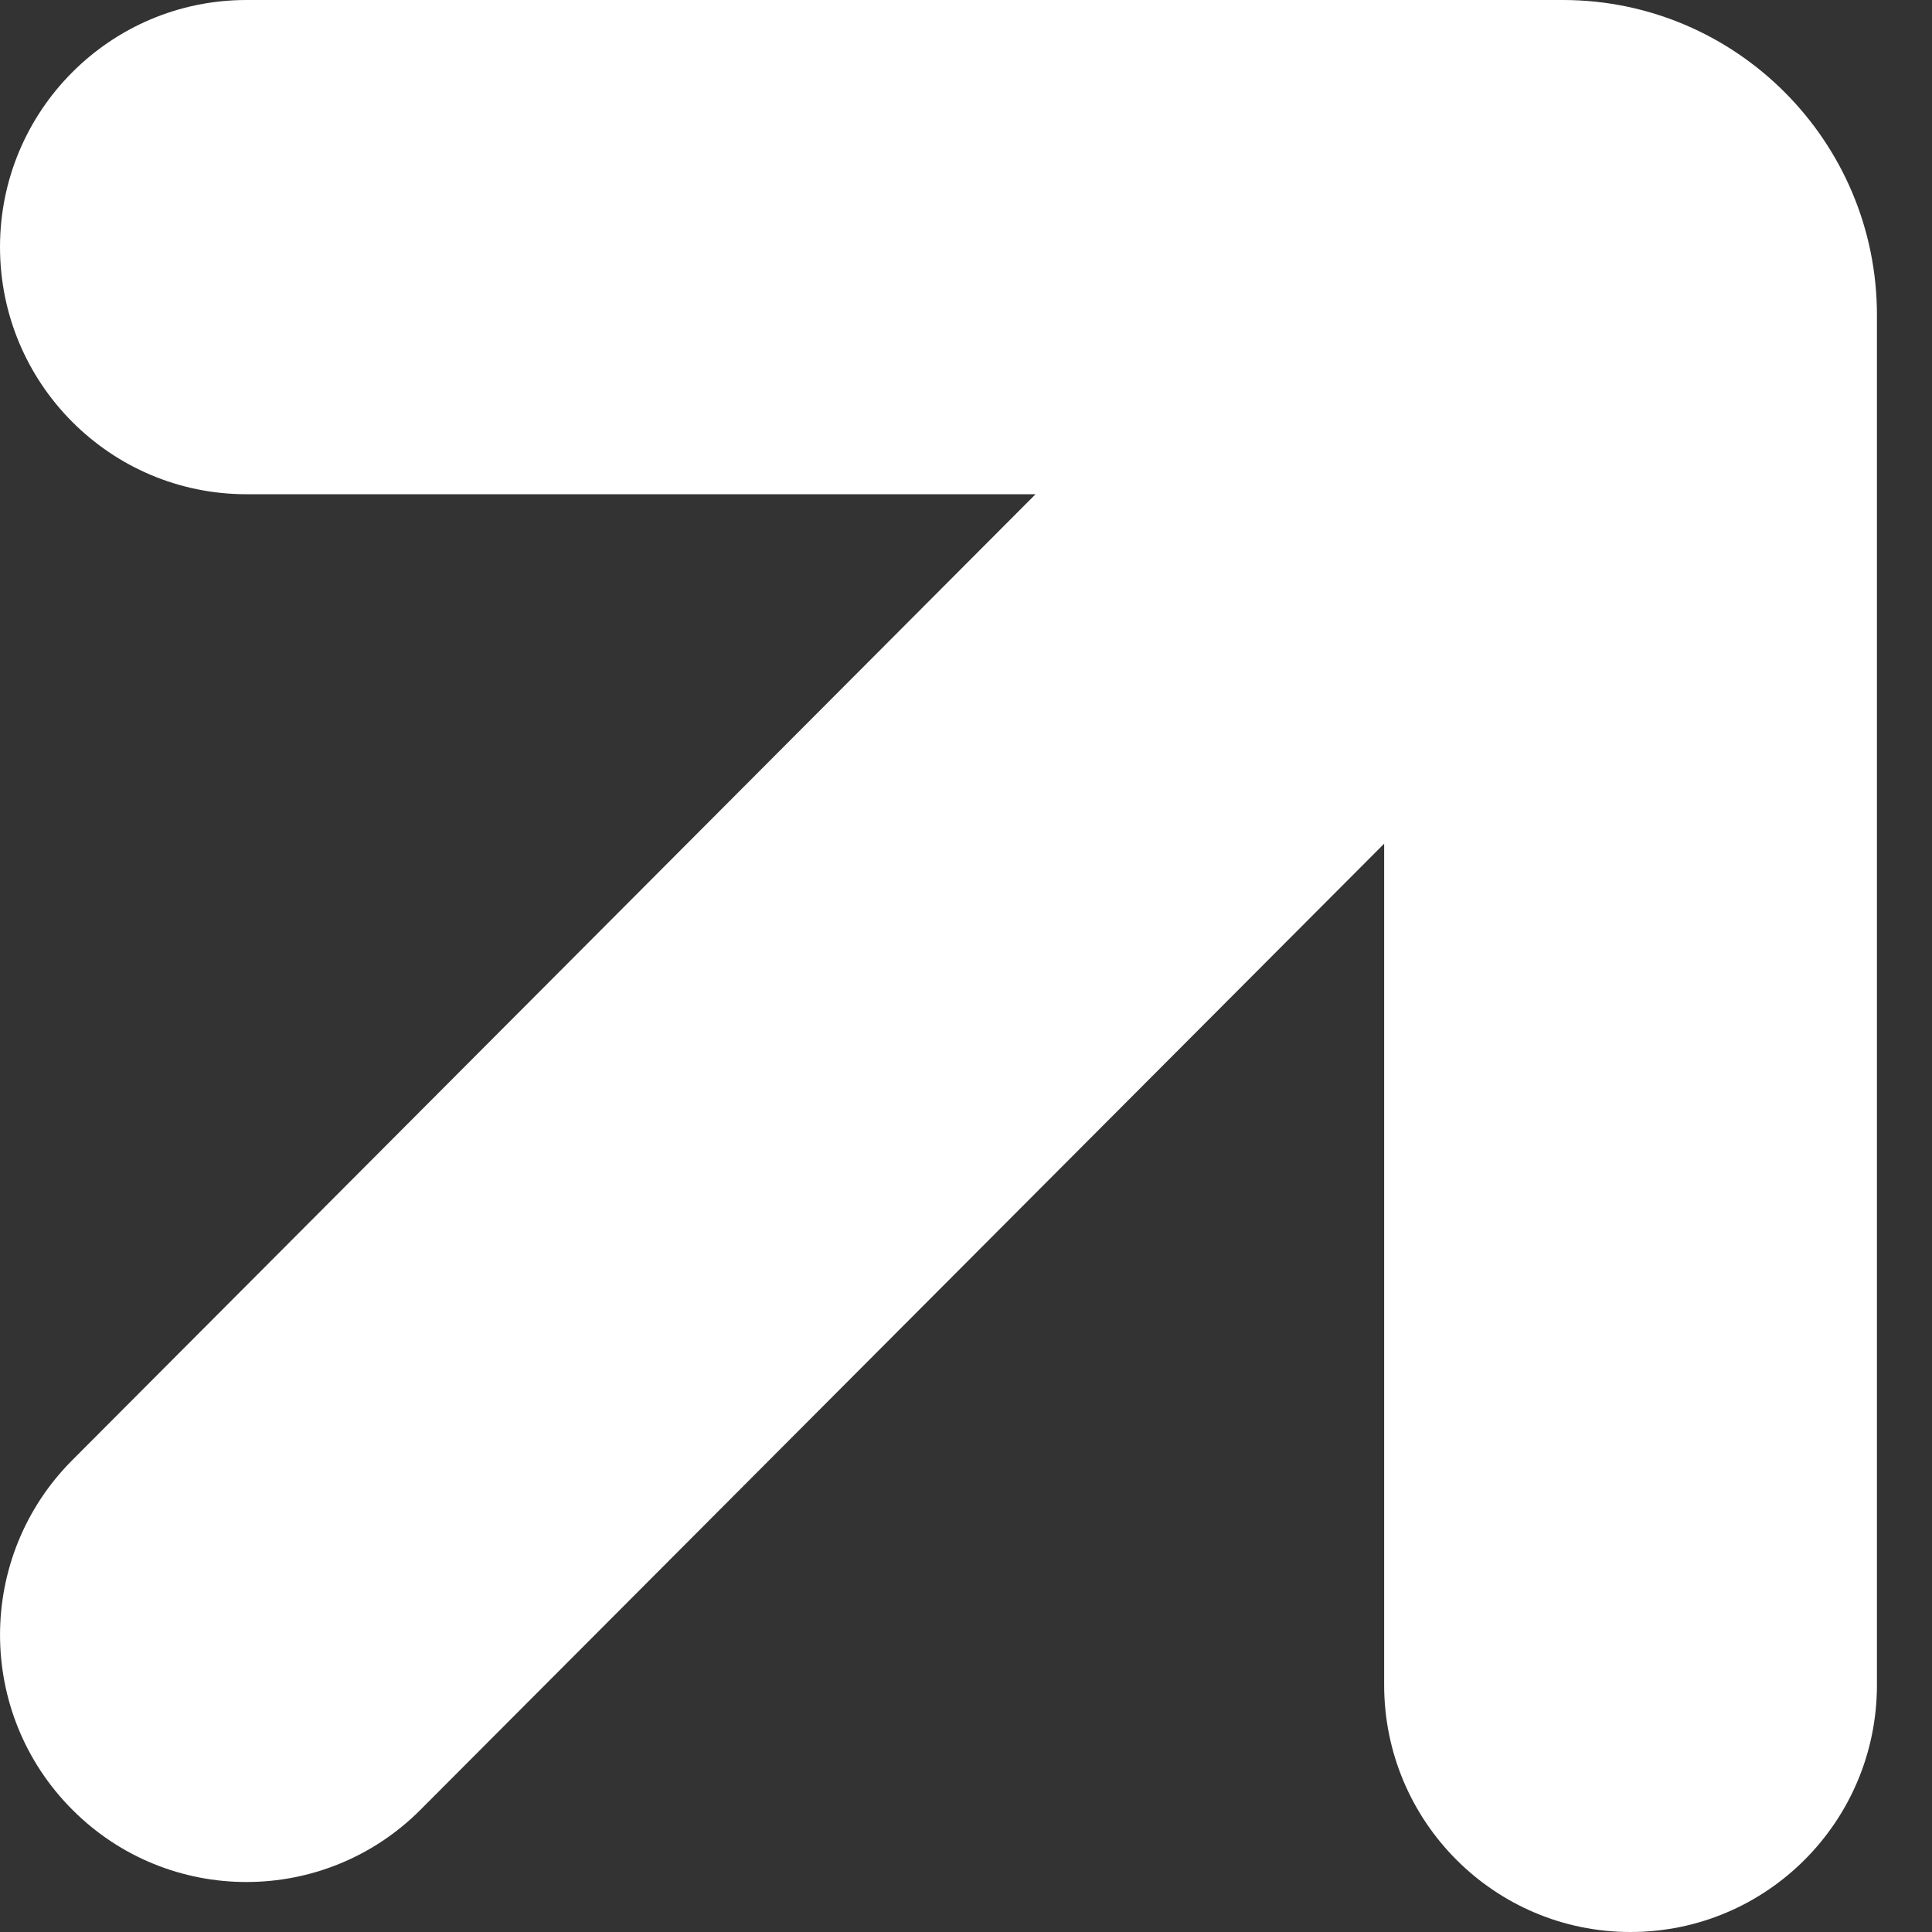 <svg width="16" height="16" viewBox="0 0 16 16" fill="none" xmlns="http://www.w3.org/2000/svg">
<rect x="0" y="0" width="16" height="16" fill="#333333" stroke="none"/>
<path d="M12.942 0H2.041C0.914 0 4.76672e-05 0.916 4.76672e-05 2.046C4.76672e-05 3.176 0.914 4.093 2.041 4.093H8.576L0.598 12.093C-0.199 12.892 -0.199 14.187 0.598 14.986C0.996 15.386 1.518 15.586 2.041 15.586C2.563 15.586 3.086 15.386 3.484 14.986L11.463 6.987V13.954C11.463 15.084 12.376 16 13.503 16C14.631 16 15.544 15.084 15.544 13.954V2.609C15.544 1.17 14.377 0 12.942 0Z" fill="white"/>
</svg>
